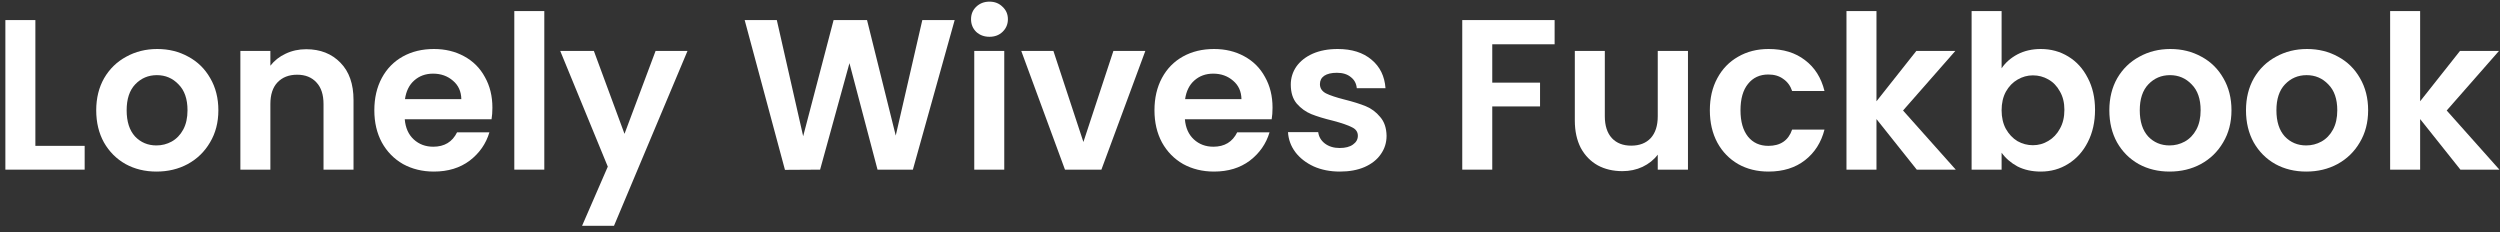 <svg width="280" height="26" viewBox="0 0 280 26" fill="none" xmlns="http://www.w3.org/2000/svg">
<rect x="0" y="0" width="280" height="26" fill="#333333" stroke="none"/>
<path d="M275.567 19L271.055 13.336V19H267.695V1.24H271.055V11.344L275.519 5.704H279.887L274.031 12.376L279.935 19H275.567Z" fill="white"/>
<path d="M258.295 19.216C257.015 19.216 255.863 18.936 254.839 18.376C253.815 17.8 253.007 16.992 252.415 15.952C251.839 14.912 251.551 13.712 251.551 12.352C251.551 10.992 251.847 9.792 252.439 8.752C253.047 7.712 253.871 6.912 254.911 6.352C255.951 5.776 257.111 5.488 258.391 5.488C259.671 5.488 260.831 5.776 261.871 6.352C262.911 6.912 263.727 7.712 264.319 8.752C264.927 9.792 265.231 10.992 265.231 12.352C265.231 13.712 264.919 14.912 264.295 15.952C263.687 16.992 262.855 17.8 261.799 18.376C260.759 18.936 259.591 19.216 258.295 19.216ZM258.295 16.288C258.903 16.288 259.471 16.144 259.999 15.856C260.543 15.552 260.975 15.104 261.295 14.512C261.615 13.92 261.775 13.2 261.775 12.352C261.775 11.088 261.439 10.12 260.767 9.448C260.111 8.76 259.303 8.416 258.343 8.416C257.383 8.416 256.575 8.76 255.919 9.448C255.279 10.12 254.959 11.088 254.959 12.352C254.959 13.616 255.271 14.592 255.895 15.28C256.535 15.952 257.335 16.288 258.295 16.288Z" fill="white"/>
<path d="M242.99 19.216C241.71 19.216 240.558 18.936 239.534 18.376C238.51 17.8 237.702 16.992 237.11 15.952C236.534 14.912 236.246 13.712 236.246 12.352C236.246 10.992 236.542 9.792 237.134 8.752C237.742 7.712 238.566 6.912 239.606 6.352C240.646 5.776 241.806 5.488 243.086 5.488C244.366 5.488 245.526 5.776 246.566 6.352C247.606 6.912 248.422 7.712 249.014 8.752C249.622 9.792 249.926 10.992 249.926 12.352C249.926 13.712 249.614 14.912 248.99 15.952C248.382 16.992 247.55 17.8 246.494 18.376C245.454 18.936 244.286 19.216 242.99 19.216ZM242.99 16.288C243.598 16.288 244.166 16.144 244.694 15.856C245.238 15.552 245.67 15.104 245.99 14.512C246.31 13.92 246.47 13.2 246.47 12.352C246.47 11.088 246.134 10.12 245.462 9.448C244.806 8.76 243.998 8.416 243.038 8.416C242.078 8.416 241.27 8.76 240.614 9.448C239.974 10.12 239.654 11.088 239.654 12.352C239.654 13.616 239.966 14.592 240.59 15.28C241.23 15.952 242.03 16.288 242.99 16.288Z" fill="white"/>
<path d="M224.18 7.648C224.612 7.008 225.204 6.488 225.956 6.088C226.724 5.688 227.596 5.488 228.572 5.488C229.708 5.488 230.732 5.768 231.644 6.328C232.572 6.888 233.3 7.688 233.828 8.728C234.372 9.752 234.644 10.944 234.644 12.304C234.644 13.664 234.372 14.872 233.828 15.928C233.3 16.968 232.572 17.776 231.644 18.352C230.732 18.928 229.708 19.216 228.572 19.216C227.58 19.216 226.708 19.024 225.956 18.64C225.22 18.24 224.628 17.728 224.18 17.104V19H220.82V1.24H224.18V7.648ZM231.212 12.304C231.212 11.504 231.044 10.816 230.708 10.24C230.388 9.648 229.956 9.2 229.412 8.896C228.884 8.592 228.308 8.44 227.684 8.44C227.076 8.44 226.5 8.6 225.956 8.92C225.428 9.224 224.996 9.672 224.66 10.264C224.34 10.856 224.18 11.552 224.18 12.352C224.18 13.152 224.34 13.848 224.66 14.44C224.996 15.032 225.428 15.488 225.956 15.808C226.5 16.112 227.076 16.264 227.684 16.264C228.308 16.264 228.884 16.104 229.412 15.784C229.956 15.464 230.388 15.008 230.708 14.416C231.044 13.824 231.212 13.12 231.212 12.304Z" fill="white"/>
<path d="M214.677 19L210.165 13.336V19H206.805V1.24H210.165V11.344L214.629 5.704H218.997L213.141 12.376L219.045 19H214.677Z" fill="white"/>
<path d="M191.503 12.352C191.503 10.976 191.783 9.776 192.343 8.752C192.903 7.712 193.679 6.912 194.671 6.352C195.663 5.776 196.799 5.488 198.079 5.488C199.727 5.488 201.087 5.904 202.159 6.736C203.247 7.552 203.975 8.704 204.343 10.192H200.719C200.527 9.616 200.199 9.168 199.735 8.848C199.287 8.512 198.727 8.344 198.055 8.344C197.095 8.344 196.335 8.696 195.775 9.4C195.215 10.088 194.935 11.072 194.935 12.352C194.935 13.616 195.215 14.6 195.775 15.304C196.335 15.992 197.095 16.336 198.055 16.336C199.415 16.336 200.303 15.728 200.719 14.512H204.343C203.975 15.952 203.247 17.096 202.159 17.944C201.071 18.792 199.711 19.216 198.079 19.216C196.799 19.216 195.663 18.936 194.671 18.376C193.679 17.8 192.903 17 192.343 15.976C191.783 14.936 191.503 13.728 191.503 12.352Z" fill="white"/>
<path d="M189.052 5.704V19H185.668V17.32C185.236 17.896 184.668 18.352 183.964 18.688C183.276 19.008 182.524 19.168 181.708 19.168C180.668 19.168 179.748 18.952 178.948 18.52C178.148 18.072 177.516 17.424 177.052 16.576C176.604 15.712 176.38 14.688 176.38 13.504V5.704H179.74V13.024C179.74 14.08 180.004 14.896 180.532 15.472C181.06 16.032 181.78 16.312 182.692 16.312C183.62 16.312 184.348 16.032 184.876 15.472C185.404 14.896 185.668 14.08 185.668 13.024V5.704H189.052Z" fill="white"/>
<path d="M174.117 2.248V4.96H167.133V9.256H172.485V11.92H167.133V19H163.773V2.248H174.117Z" fill="white"/>
<path d="M150.064 19.216C148.976 19.216 148 19.024 147.136 18.64C146.272 18.24 145.584 17.704 145.072 17.032C144.576 16.36 144.304 15.616 144.256 14.8H147.64C147.704 15.312 147.952 15.736 148.384 16.072C148.832 16.408 149.384 16.576 150.04 16.576C150.68 16.576 151.176 16.448 151.528 16.192C151.896 15.936 152.08 15.608 152.08 15.208C152.08 14.776 151.856 14.456 151.408 14.248C150.976 14.024 150.28 13.784 149.32 13.528C148.328 13.288 147.512 13.04 146.872 12.784C146.248 12.528 145.704 12.136 145.24 11.608C144.792 11.08 144.568 10.368 144.568 9.472C144.568 8.736 144.776 8.064 145.192 7.456C145.624 6.848 146.232 6.368 147.016 6.016C147.816 5.664 148.752 5.488 149.824 5.488C151.408 5.488 152.672 5.888 153.616 6.688C154.56 7.472 155.08 8.536 155.176 9.88H151.96C151.912 9.352 151.688 8.936 151.288 8.632C150.904 8.312 150.384 8.152 149.728 8.152C149.12 8.152 148.648 8.264 148.312 8.488C147.992 8.712 147.832 9.024 147.832 9.424C147.832 9.872 148.056 10.216 148.504 10.456C148.952 10.68 149.648 10.912 150.592 11.152C151.552 11.392 152.344 11.64 152.968 11.896C153.592 12.152 154.128 12.552 154.576 13.096C155.04 13.624 155.28 14.328 155.296 15.208C155.296 15.976 155.08 16.664 154.648 17.272C154.232 17.88 153.624 18.36 152.824 18.712C152.04 19.048 151.12 19.216 150.064 19.216Z" fill="white"/>
<path d="M142.524 12.064C142.524 12.544 142.492 12.976 142.428 13.36H132.708C132.788 14.32 133.124 15.072 133.716 15.616C134.308 16.16 135.036 16.432 135.9 16.432C137.148 16.432 138.036 15.896 138.564 14.824H142.188C141.804 16.104 141.068 17.16 139.98 17.992C138.892 18.808 137.556 19.216 135.972 19.216C134.692 19.216 133.54 18.936 132.516 18.376C131.508 17.8 130.716 16.992 130.14 15.952C129.58 14.912 129.3 13.712 129.3 12.352C129.3 10.976 129.58 9.768 130.14 8.728C130.7 7.688 131.484 6.888 132.492 6.328C133.5 5.768 134.66 5.488 135.972 5.488C137.236 5.488 138.364 5.76 139.356 6.304C140.364 6.848 141.14 7.624 141.684 8.632C142.244 9.624 142.524 10.768 142.524 12.064ZM139.044 11.104C139.028 10.24 138.716 9.552 138.108 9.04C137.5 8.512 136.756 8.248 135.876 8.248C135.044 8.248 134.34 8.504 133.764 9.016C133.204 9.512 132.86 10.208 132.732 11.104H139.044Z" fill="white"/>
<path d="M121.341 15.904L124.701 5.704H128.277L123.357 19H119.277L114.381 5.704H117.981L121.341 15.904Z" fill="white"/>
<path d="M110.821 4.12C110.229 4.12 109.733 3.936 109.333 3.568C108.949 3.184 108.757 2.712 108.757 2.152C108.757 1.592 108.949 1.128 109.333 0.76C109.733 0.376 110.229 0.184 110.821 0.184C111.413 0.184 111.901 0.376 112.285 0.76C112.685 1.128 112.885 1.592 112.885 2.152C112.885 2.712 112.685 3.184 112.285 3.568C111.901 3.936 111.413 4.12 110.821 4.12ZM112.477 5.704V19H109.117V5.704H112.477Z" fill="white"/>
<path d="M106.923 2.248L102.243 19H98.283L95.139 7.072L91.851 19L87.915 19.024L83.403 2.248H87.003L89.955 15.256L93.363 2.248H97.107L100.323 15.184L103.299 2.248H106.923Z" fill="white"/>
<path d="M77.001 5.704L68.769 25.288H65.193L68.073 18.664L62.745 5.704H66.513L69.945 14.992L73.425 5.704H77.001Z" fill="white"/>
<path d="M60.962 1.24V19H57.602V1.24H60.962Z" fill="white"/>
<path d="M55.149 12.064C55.149 12.544 55.117 12.976 55.053 13.36H45.333C45.413 14.32 45.749 15.072 46.341 15.616C46.933 16.16 47.661 16.432 48.525 16.432C49.773 16.432 50.661 15.896 51.189 14.824H54.813C54.429 16.104 53.693 17.16 52.605 17.992C51.517 18.808 50.181 19.216 48.597 19.216C47.317 19.216 46.165 18.936 45.141 18.376C44.133 17.8 43.341 16.992 42.765 15.952C42.205 14.912 41.925 13.712 41.925 12.352C41.925 10.976 42.205 9.768 42.765 8.728C43.325 7.688 44.109 6.888 45.117 6.328C46.125 5.768 47.285 5.488 48.597 5.488C49.861 5.488 50.989 5.76 51.981 6.304C52.989 6.848 53.765 7.624 54.309 8.632C54.869 9.624 55.149 10.768 55.149 12.064ZM51.669 11.104C51.653 10.24 51.341 9.552 50.733 9.04C50.125 8.512 49.381 8.248 48.501 8.248C47.669 8.248 46.965 8.504 46.389 9.016C45.829 9.512 45.485 10.208 45.357 11.104H51.669Z" fill="white"/>
<path d="M34.29 5.512C35.874 5.512 37.154 6.016 38.13 7.024C39.106 8.016 39.594 9.408 39.594 11.2V19H36.234V11.656C36.234 10.6 35.97 9.792 35.442 9.232C34.914 8.656 34.194 8.368 33.282 8.368C32.354 8.368 31.618 8.656 31.074 9.232C30.546 9.792 30.282 10.6 30.282 11.656V19H26.922V5.704H30.282V7.36C30.73 6.784 31.298 6.336 31.986 6.016C32.69 5.68 33.458 5.512 34.29 5.512Z" fill="white"/>
<path d="M17.521 19.216C16.241 19.216 15.089 18.936 14.065 18.376C13.041 17.8 12.233 16.992 11.641 15.952C11.065 14.912 10.777 13.712 10.777 12.352C10.777 10.992 11.073 9.792 11.665 8.752C12.273 7.712 13.097 6.912 14.137 6.352C15.177 5.776 16.337 5.488 17.617 5.488C18.897 5.488 20.057 5.776 21.097 6.352C22.137 6.912 22.953 7.712 23.545 8.752C24.153 9.792 24.457 10.992 24.457 12.352C24.457 13.712 24.145 14.912 23.521 15.952C22.913 16.992 22.081 17.8 21.025 18.376C19.985 18.936 18.817 19.216 17.521 19.216ZM17.521 16.288C18.129 16.288 18.697 16.144 19.225 15.856C19.769 15.552 20.201 15.104 20.521 14.512C20.841 13.92 21.001 13.2 21.001 12.352C21.001 11.088 20.665 10.12 19.993 9.448C19.337 8.76 18.529 8.416 17.569 8.416C16.609 8.416 15.801 8.76 15.145 9.448C14.505 10.12 14.185 11.088 14.185 12.352C14.185 13.616 14.497 14.592 15.121 15.28C15.761 15.952 16.561 16.288 17.521 16.288Z" fill="white"/>
<path d="M3.962 16.336H9.482V19H0.602V2.248H3.962V16.336Z" fill="white"/>
</svg>
